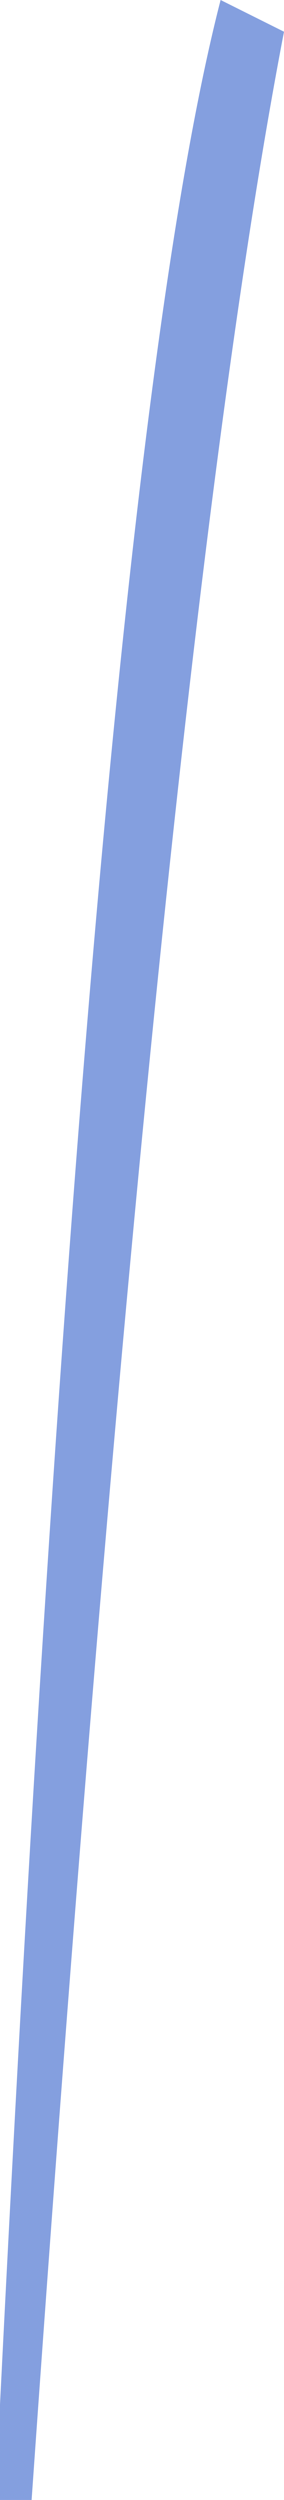 <?xml version="1.0" encoding="UTF-8"?> <svg xmlns="http://www.w3.org/2000/svg" id="Layer_1" version="1.1" viewBox="0 0 160.8 1410.7"><defs><style> .st0 { fill: #849fdf; } </style></defs><path class="st0" d="M124.9,0C77.5,183.8,35.9,636.1,0,1356.9v53.8h17.9C65.8,728.2,113.4,264,160.8,17.9L124.9,0Z"></path></svg> 